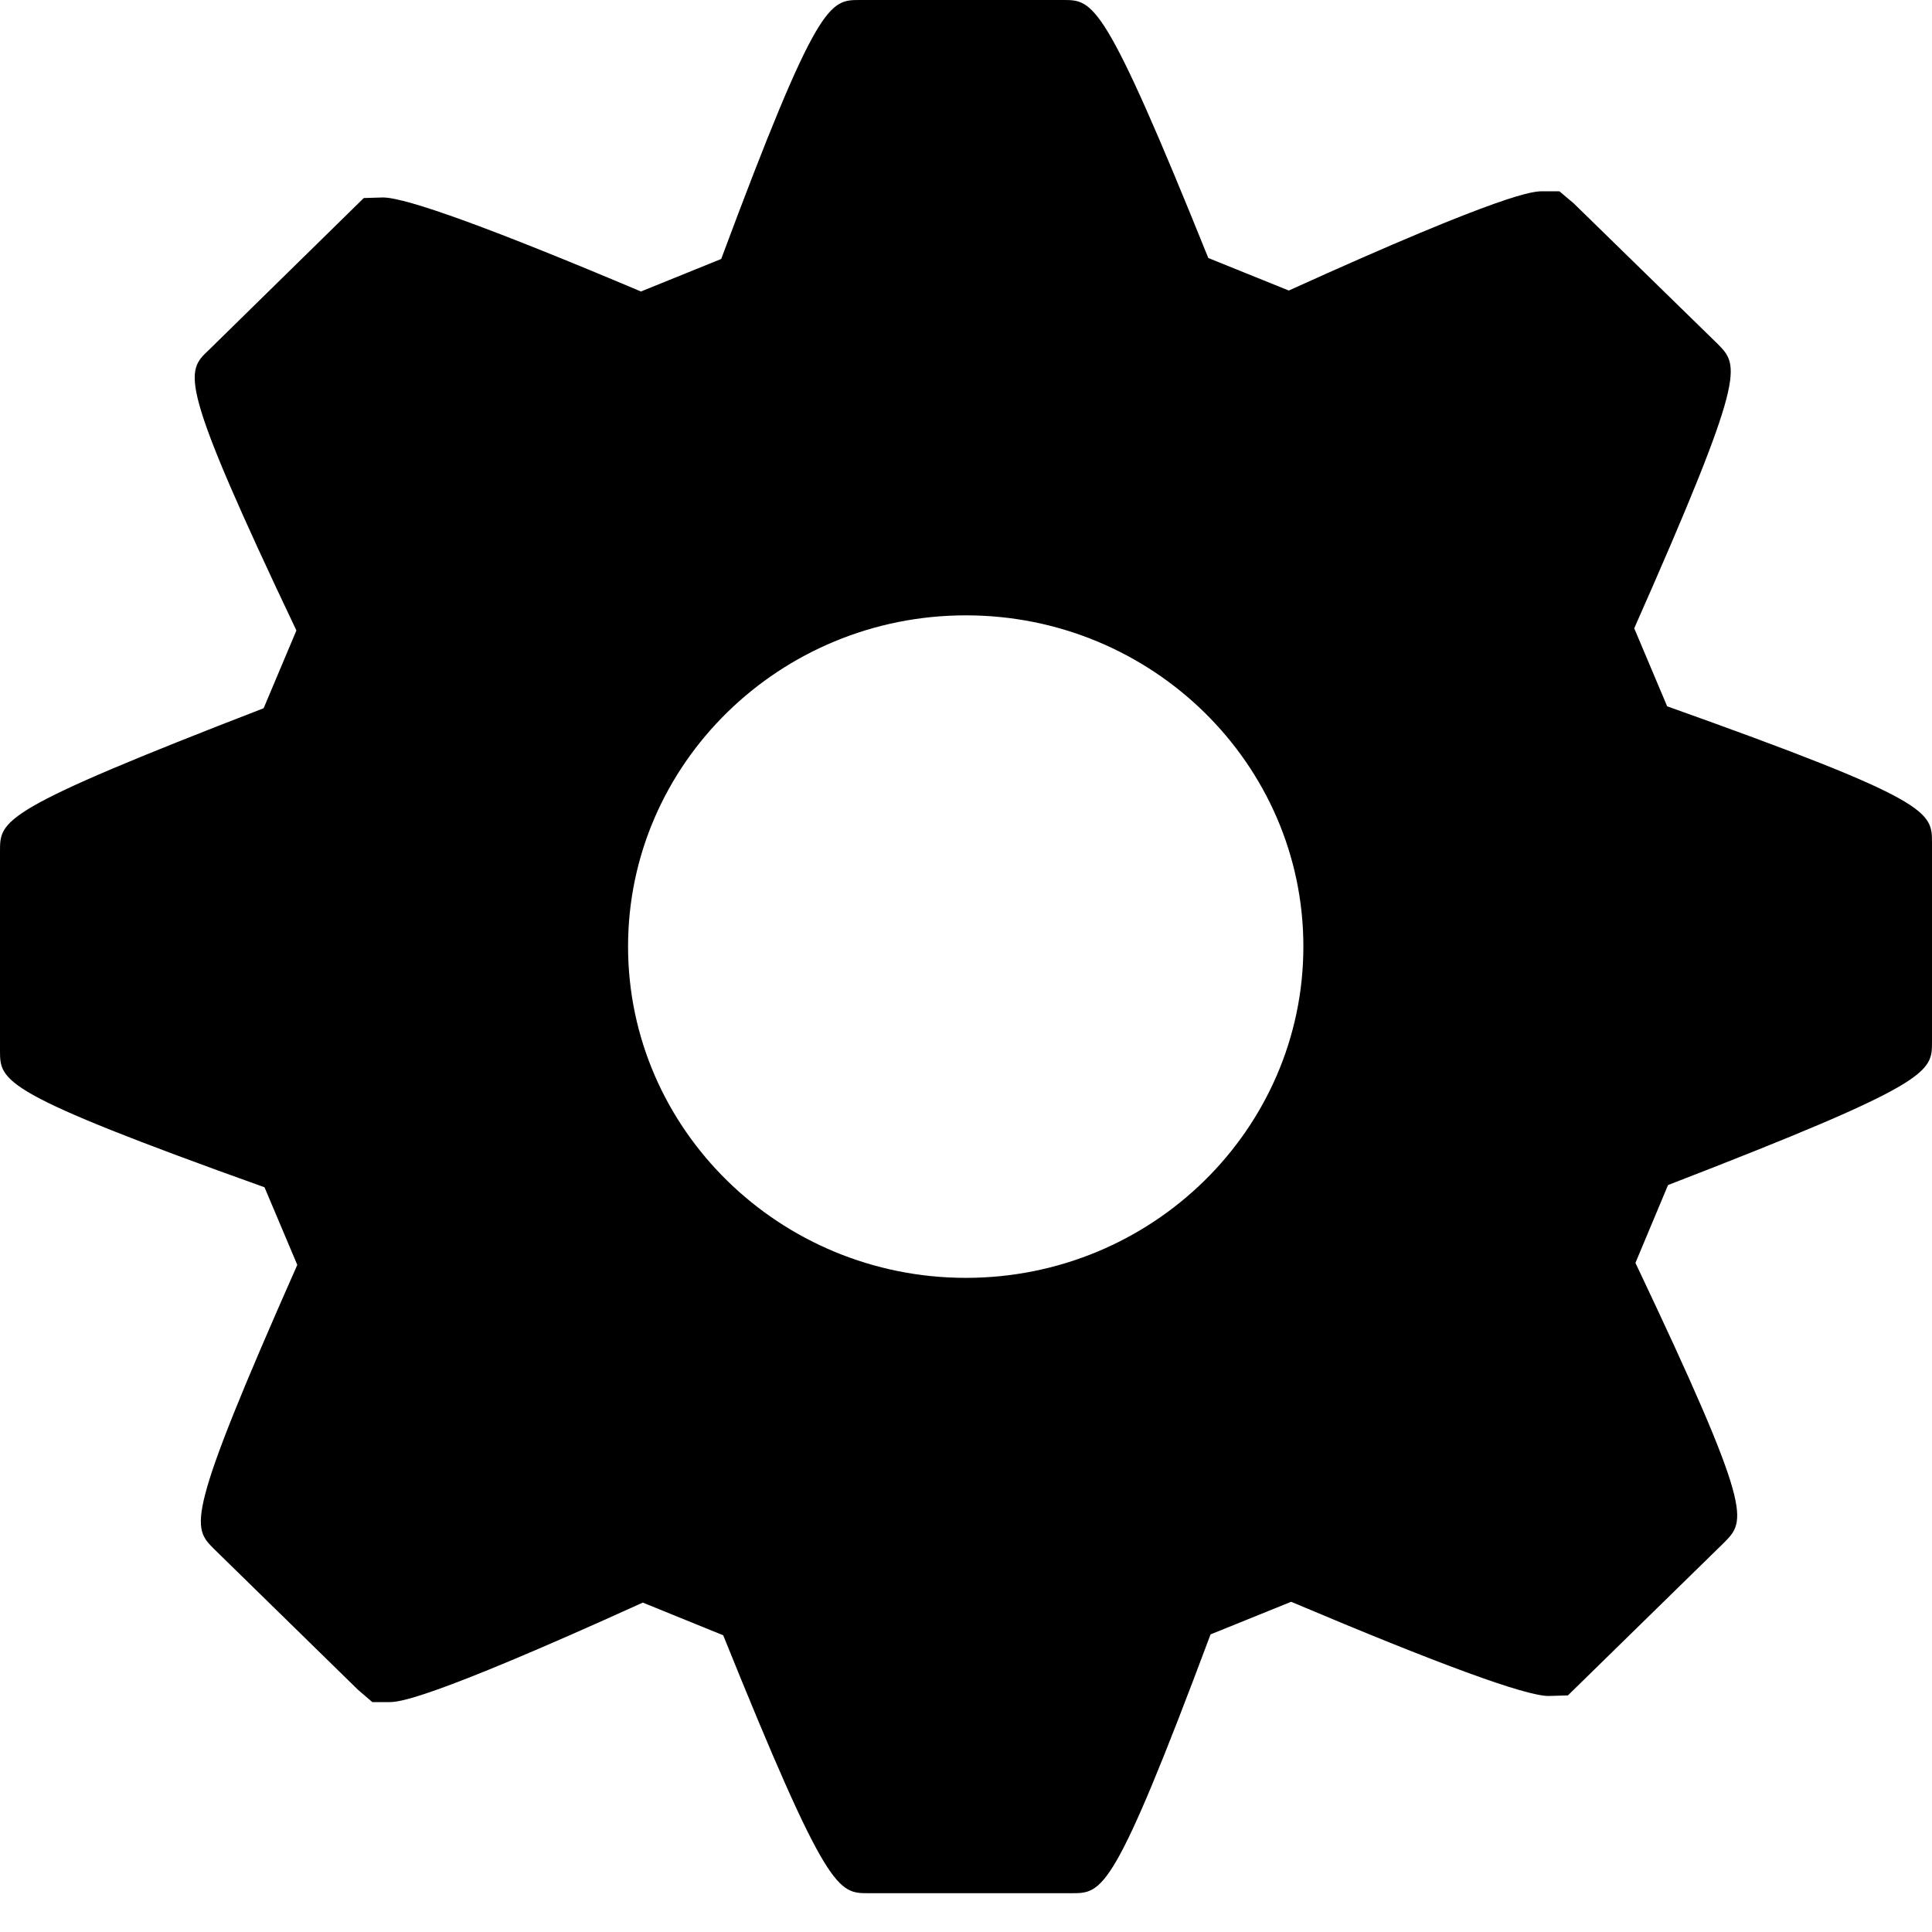 <svg width="24" height="24" viewBox="0 0 24 24" fill="none" xmlns="http://www.w3.org/2000/svg">
<path d="M20.71 8.774L20.301 7.805C21.701 4.641 21.608 4.547 21.337 4.272L19.548 2.525L19.371 2.376H19.164C19.054 2.376 18.728 2.376 16.01 3.609L15.01 3.205C13.717 0 13.584 0 13.206 0H10.683C10.305 0 10.158 -0 8.959 3.217L7.962 3.621C6.126 2.845 5.048 2.453 4.757 2.453L4.519 2.46L2.596 4.346C2.304 4.62 2.202 4.717 3.682 7.832L3.275 8.798C0 10.064 0 10.186 0 10.574V13.047C0 13.435 0 13.572 3.286 14.749L3.693 15.713C2.293 18.875 2.387 18.97 2.659 19.242L4.447 20.991L4.625 21.144H4.833C4.941 21.144 5.263 21.144 7.985 19.908L8.984 20.314C10.277 23.519 10.41 23.518 10.789 23.518H13.312C13.698 23.518 13.835 23.518 15.038 20.303L16.039 19.898C17.874 20.674 18.948 21.068 19.237 21.068L19.477 21.061L21.416 19.164C21.691 18.886 21.788 18.789 20.316 15.688L20.721 14.721C24 13.454 24 13.321 24 12.942V10.472C24 10.082 24 9.946 20.71 8.774ZM11.999 15.874C9.686 15.874 7.802 14.027 7.802 11.757C7.802 9.489 9.686 7.644 11.999 7.644C14.311 7.644 16.191 9.49 16.191 11.757C16.191 14.027 14.311 15.874 11.999 15.874Z" fill="currentColor"/>
</svg>
